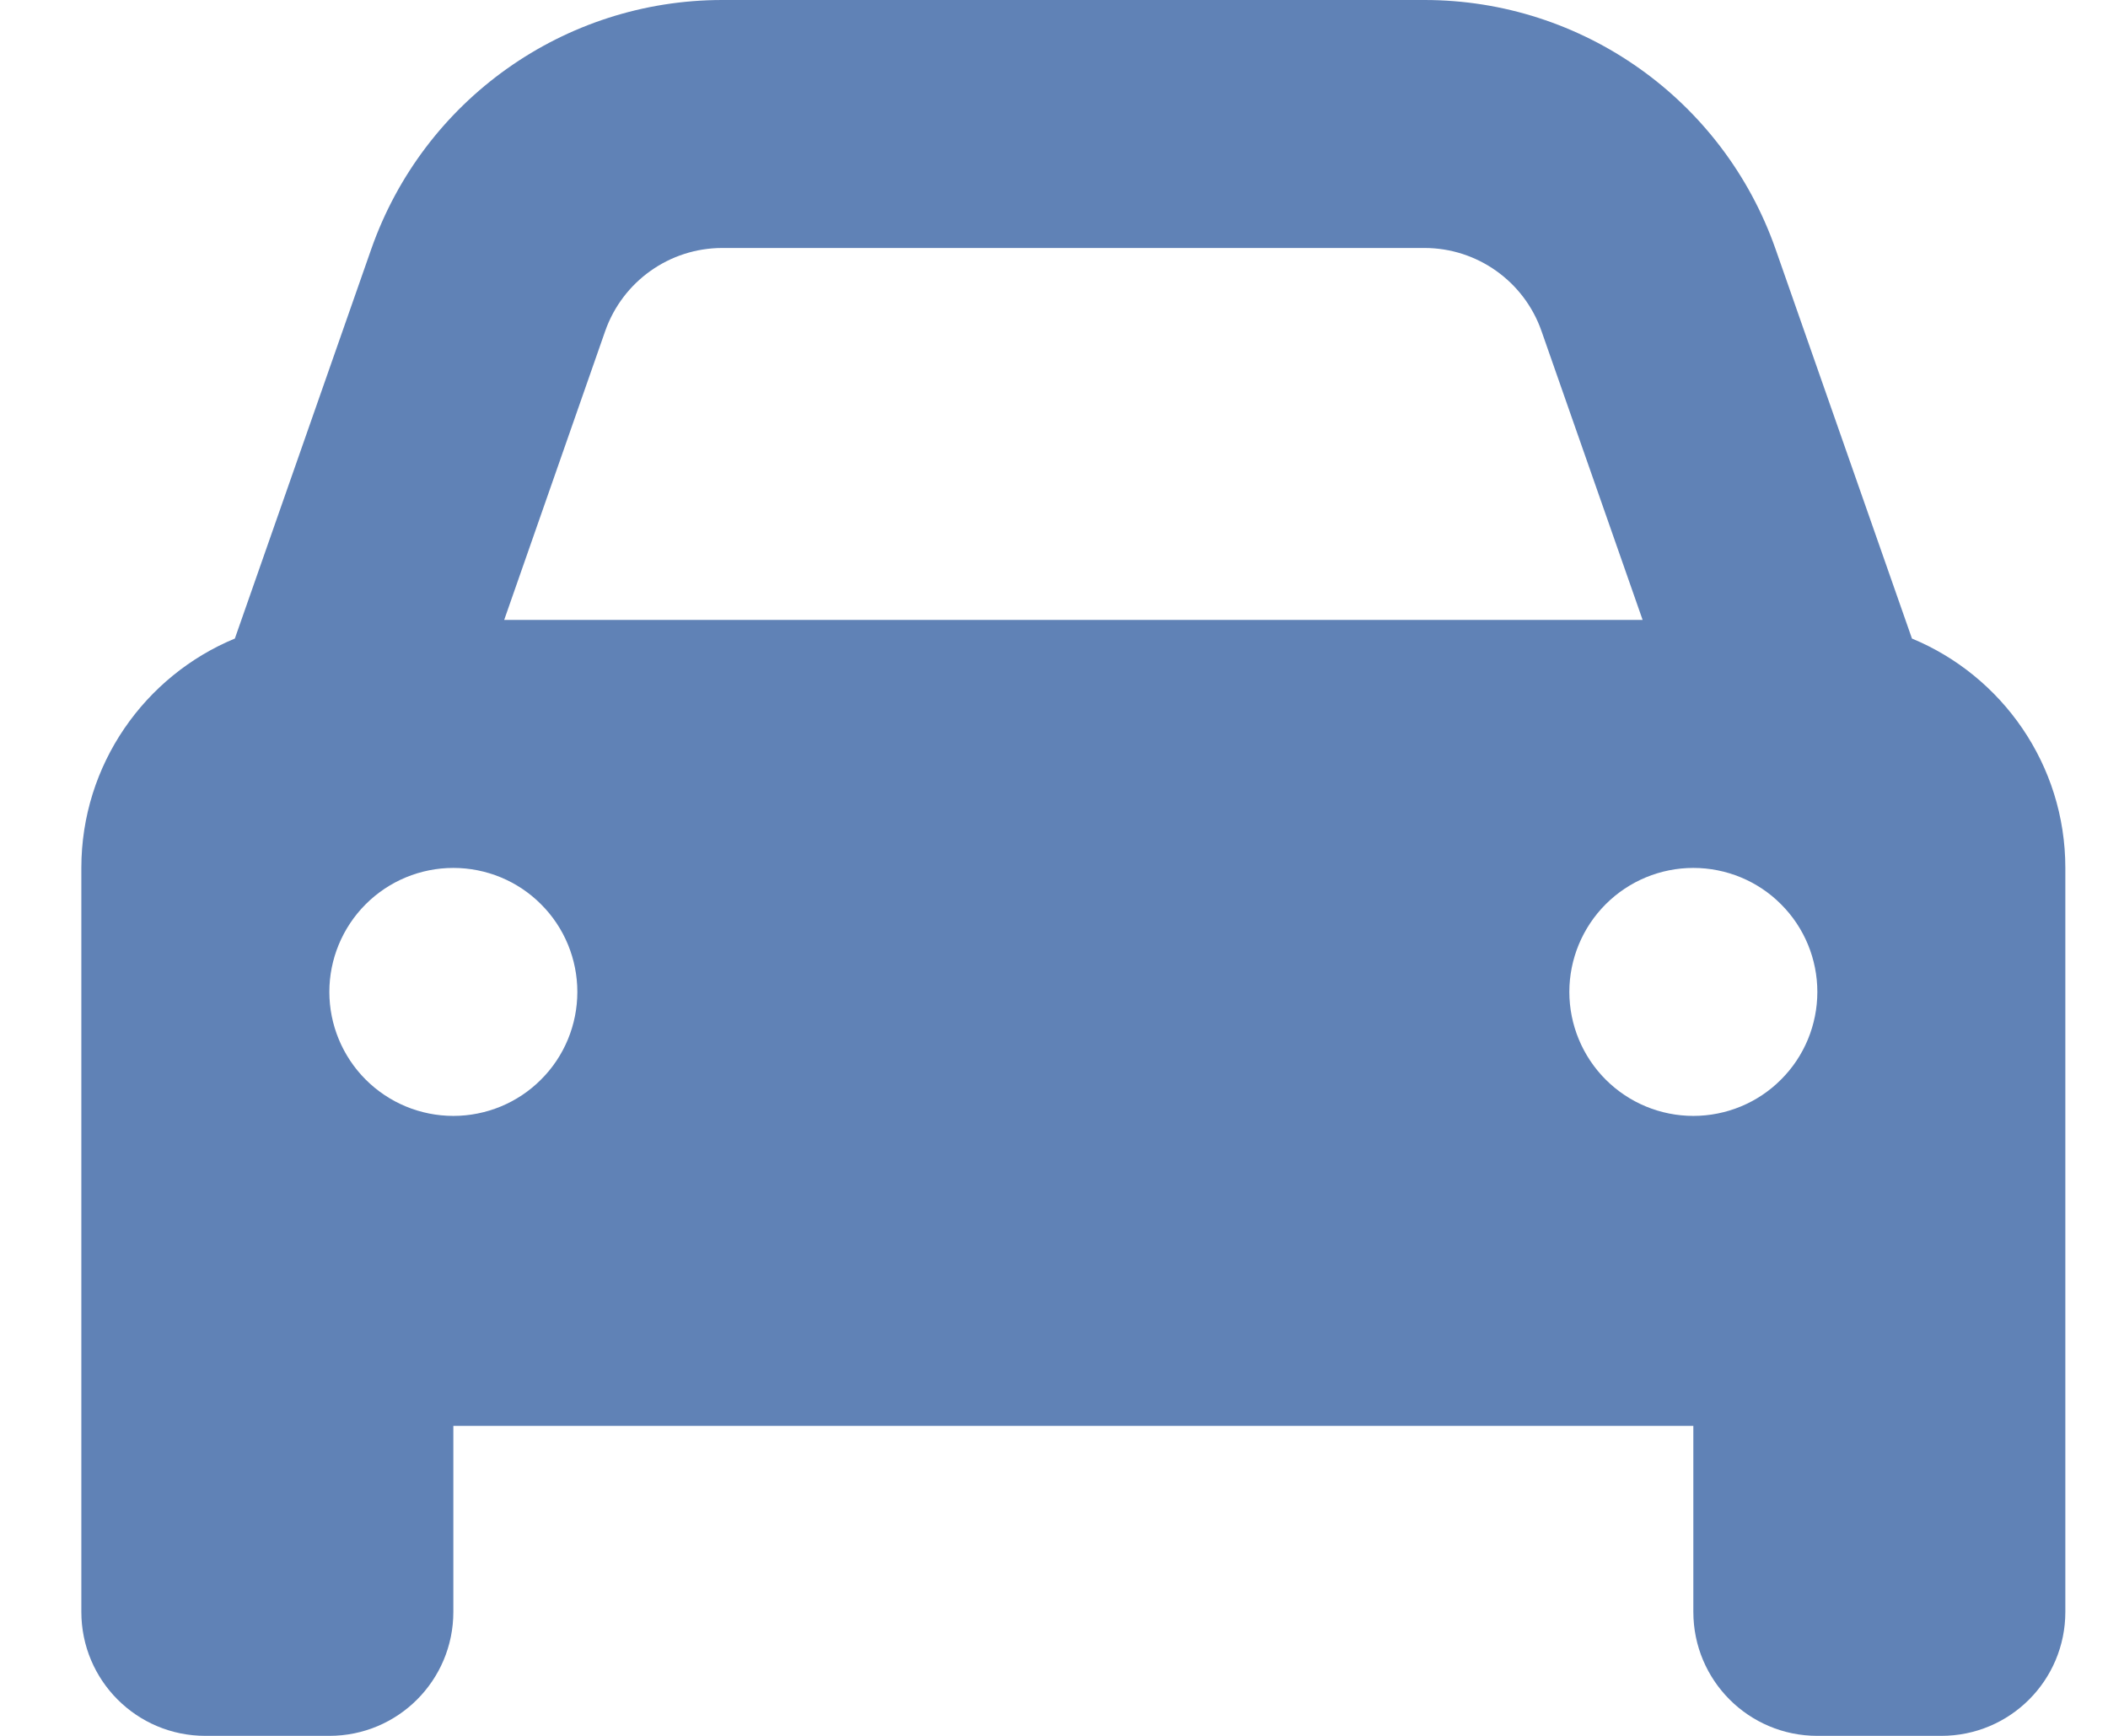 <svg width="17" height="14" viewBox="0 0 17 14" fill="none" xmlns="http://www.w3.org/2000/svg">
<path d="M4.881 2.669L4.066 5H13.247L12.431 2.669C12.291 2.269 11.912 2 11.488 2H5.825C5.4 2 5.022 2.269 4.881 2.669ZM1.894 5.15L2.994 2.009C3.416 0.806 4.55 0 5.825 0H11.488C12.762 0 13.897 0.806 14.319 2.009L15.419 5.15C16.144 5.45 16.656 6.166 16.656 7V11.5V13C16.656 13.553 16.209 14 15.656 14H14.656C14.103 14 13.656 13.553 13.656 13V11.5H3.656V13C3.656 13.553 3.209 14 2.656 14H1.656C1.103 14 0.656 13.553 0.656 13V11.5V7C0.656 6.166 1.169 5.45 1.894 5.15ZM4.656 8C4.656 7.735 4.551 7.48 4.363 7.293C4.176 7.105 3.921 7 3.656 7C3.391 7 3.137 7.105 2.949 7.293C2.762 7.48 2.656 7.735 2.656 8C2.656 8.265 2.762 8.52 2.949 8.707C3.137 8.895 3.391 9 3.656 9C3.921 9 4.176 8.895 4.363 8.707C4.551 8.52 4.656 8.265 4.656 8ZM13.656 9C13.921 9 14.176 8.895 14.363 8.707C14.551 8.52 14.656 8.265 14.656 8C14.656 7.735 14.551 7.48 14.363 7.293C14.176 7.105 13.921 7 13.656 7C13.391 7 13.137 7.105 12.949 7.293C12.762 7.48 12.656 7.735 12.656 8C12.656 8.265 12.762 8.52 12.949 8.707C13.137 8.895 13.391 9 13.656 9Z" fill="#6082B6"/>
</svg>
